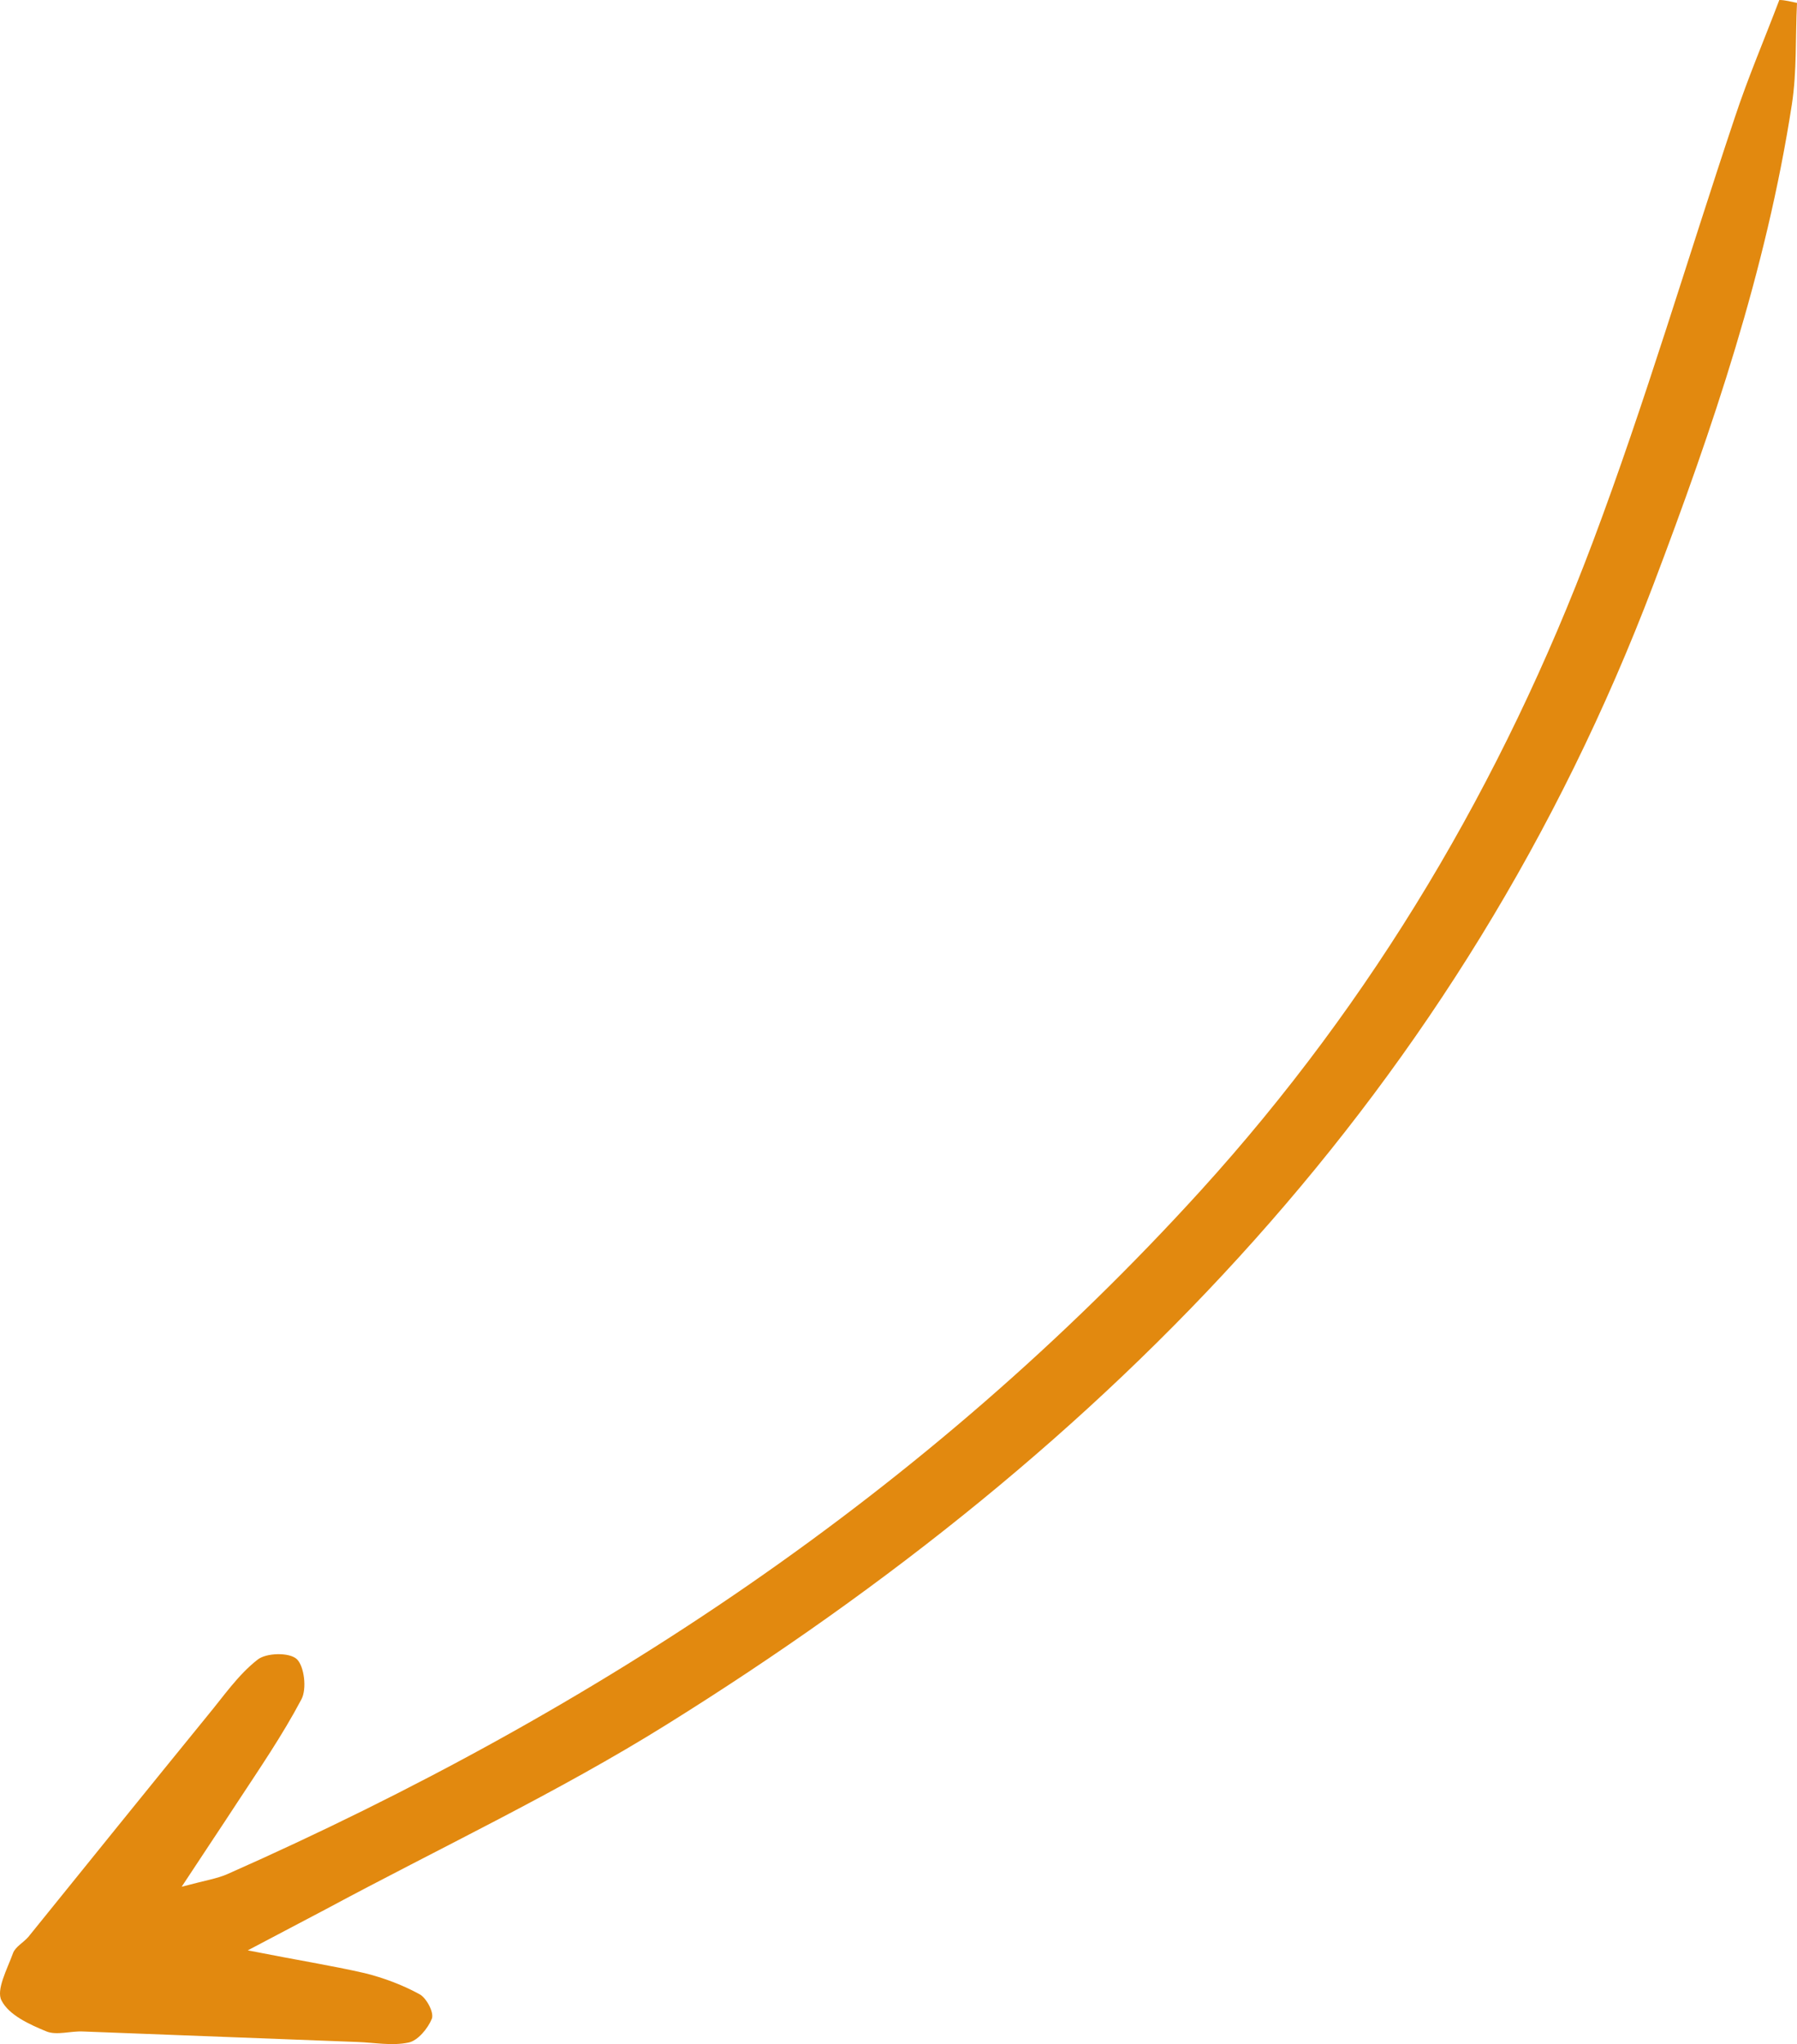 <svg width="51" height="58" viewBox="0 0 51 58" fill="none" xmlns="http://www.w3.org/2000/svg">
<path d="M51 0.083C50.952 1.043 51 2.02 50.854 2.964C50.126 7.683 48.606 12.154 46.923 16.592C41.488 30.899 31.491 41.099 18.922 48.932C15.816 50.869 12.468 52.442 9.232 54.181C8.634 54.496 8.035 54.81 7.032 55.34C8.456 55.622 9.41 55.771 10.348 55.986C10.882 56.118 11.416 56.317 11.902 56.582C12.096 56.681 12.322 57.095 12.257 57.278C12.144 57.559 11.853 57.907 11.594 57.956C11.125 58.056 10.623 57.956 10.138 57.94C7.55 57.84 4.946 57.741 2.357 57.642C2.001 57.625 1.613 57.758 1.322 57.642C0.837 57.443 0.254 57.178 0.044 56.764C-0.118 56.466 0.206 55.87 0.368 55.423C0.432 55.241 0.659 55.125 0.804 54.959C2.503 52.856 4.201 50.753 5.9 48.667C6.353 48.12 6.757 47.524 7.307 47.094C7.55 46.895 8.213 46.879 8.424 47.077C8.634 47.276 8.715 47.922 8.553 48.22C8.019 49.23 7.372 50.174 6.741 51.134C6.288 51.83 5.819 52.525 5.156 53.535C5.835 53.353 6.175 53.303 6.466 53.171C16.9 48.551 26.282 42.358 34.079 33.78C38.981 28.382 42.637 22.206 45.209 15.367C46.697 11.409 47.894 7.336 49.237 3.328C49.609 2.202 50.078 1.109 50.498 0C50.66 0 50.838 0.05 51 0.083Z" fill="#E2890F"/>
</svg>
